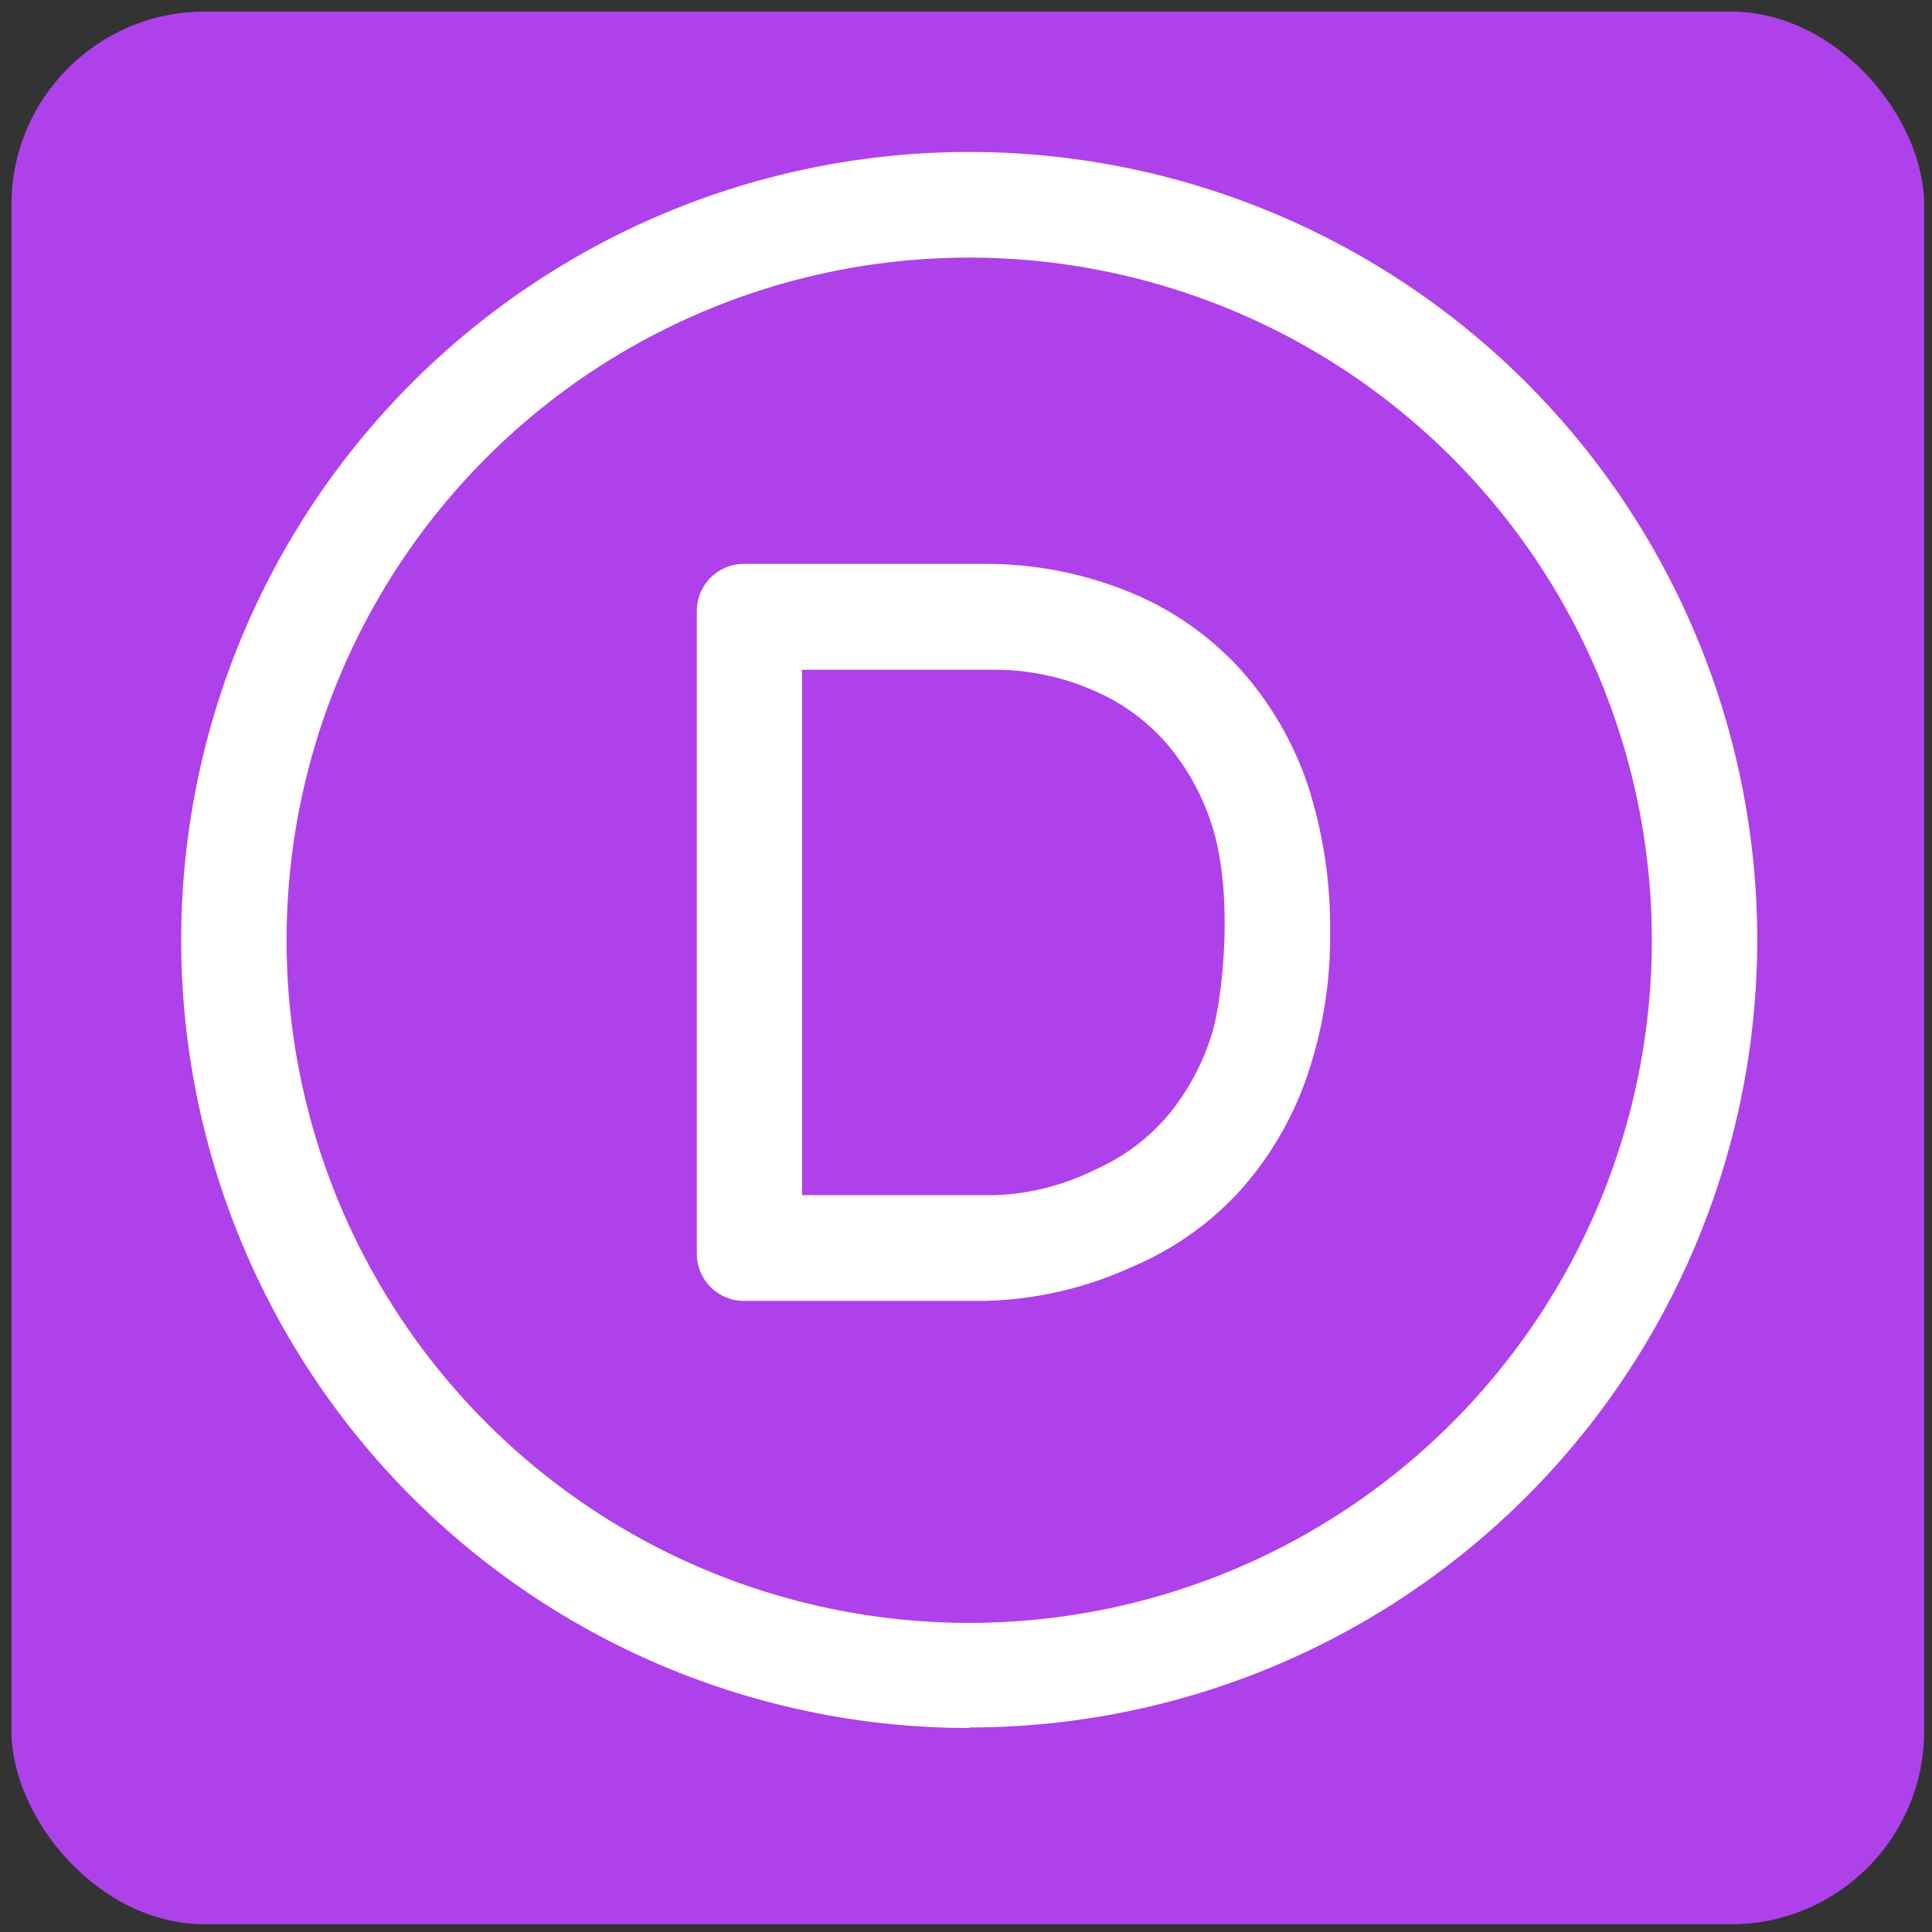 <svg id="Layer_1" data-name="Layer 1" xmlns="http://www.w3.org/2000/svg" viewBox="0 0 150 150"><rect x="0" y="0" width="150" height="150" fill="#333333" stroke="none"/><defs><style>.cls-1{fill:#b142ec;opacity:0.99;}.cls-2{fill:#fff;}</style></defs><rect class="cls-1" x="0.89" y="0.9" width="148.5" height="148.5" rx="15"/><path id="Combined-Shape" class="cls-2" d="M75.25,126a53,53,0,1,0-53-53A53,53,0,0,0,75.25,126Zm0,8.16a61.18,61.18,0,1,1,61.18-61.18A61.18,61.18,0,0,1,75.25,134.12ZM87.77,46a23.83,23.83,0,0,1,8.51,5.94,25.85,25.85,0,0,1,5.25,9,35.83,35.83,0,0,1,1.74,11.44,33.49,33.49,0,0,1-1.69,10.88,26.14,26.14,0,0,1-5.14,9,23.88,23.88,0,0,1-8.51,6.08A29,29,0,0,1,76.34,101H57.76A3.66,3.66,0,0,1,54.1,97.3V47.44a3.66,3.66,0,0,1,3.66-3.66H76.34A29.51,29.51,0,0,1,87.77,46Zm2.88,40.64a18.54,18.54,0,0,0,3.43-6.34c.79-2.46,1.79-10.77,0-16.27a18.39,18.39,0,0,0-3.5-6.3A15.61,15.61,0,0,0,85,53.65,19.13,19.13,0,0,0,77.27,52h-15V92.79h15a18.86,18.86,0,0,0,7.8-2A15.69,15.69,0,0,0,90.65,86.63Z"/></svg>
